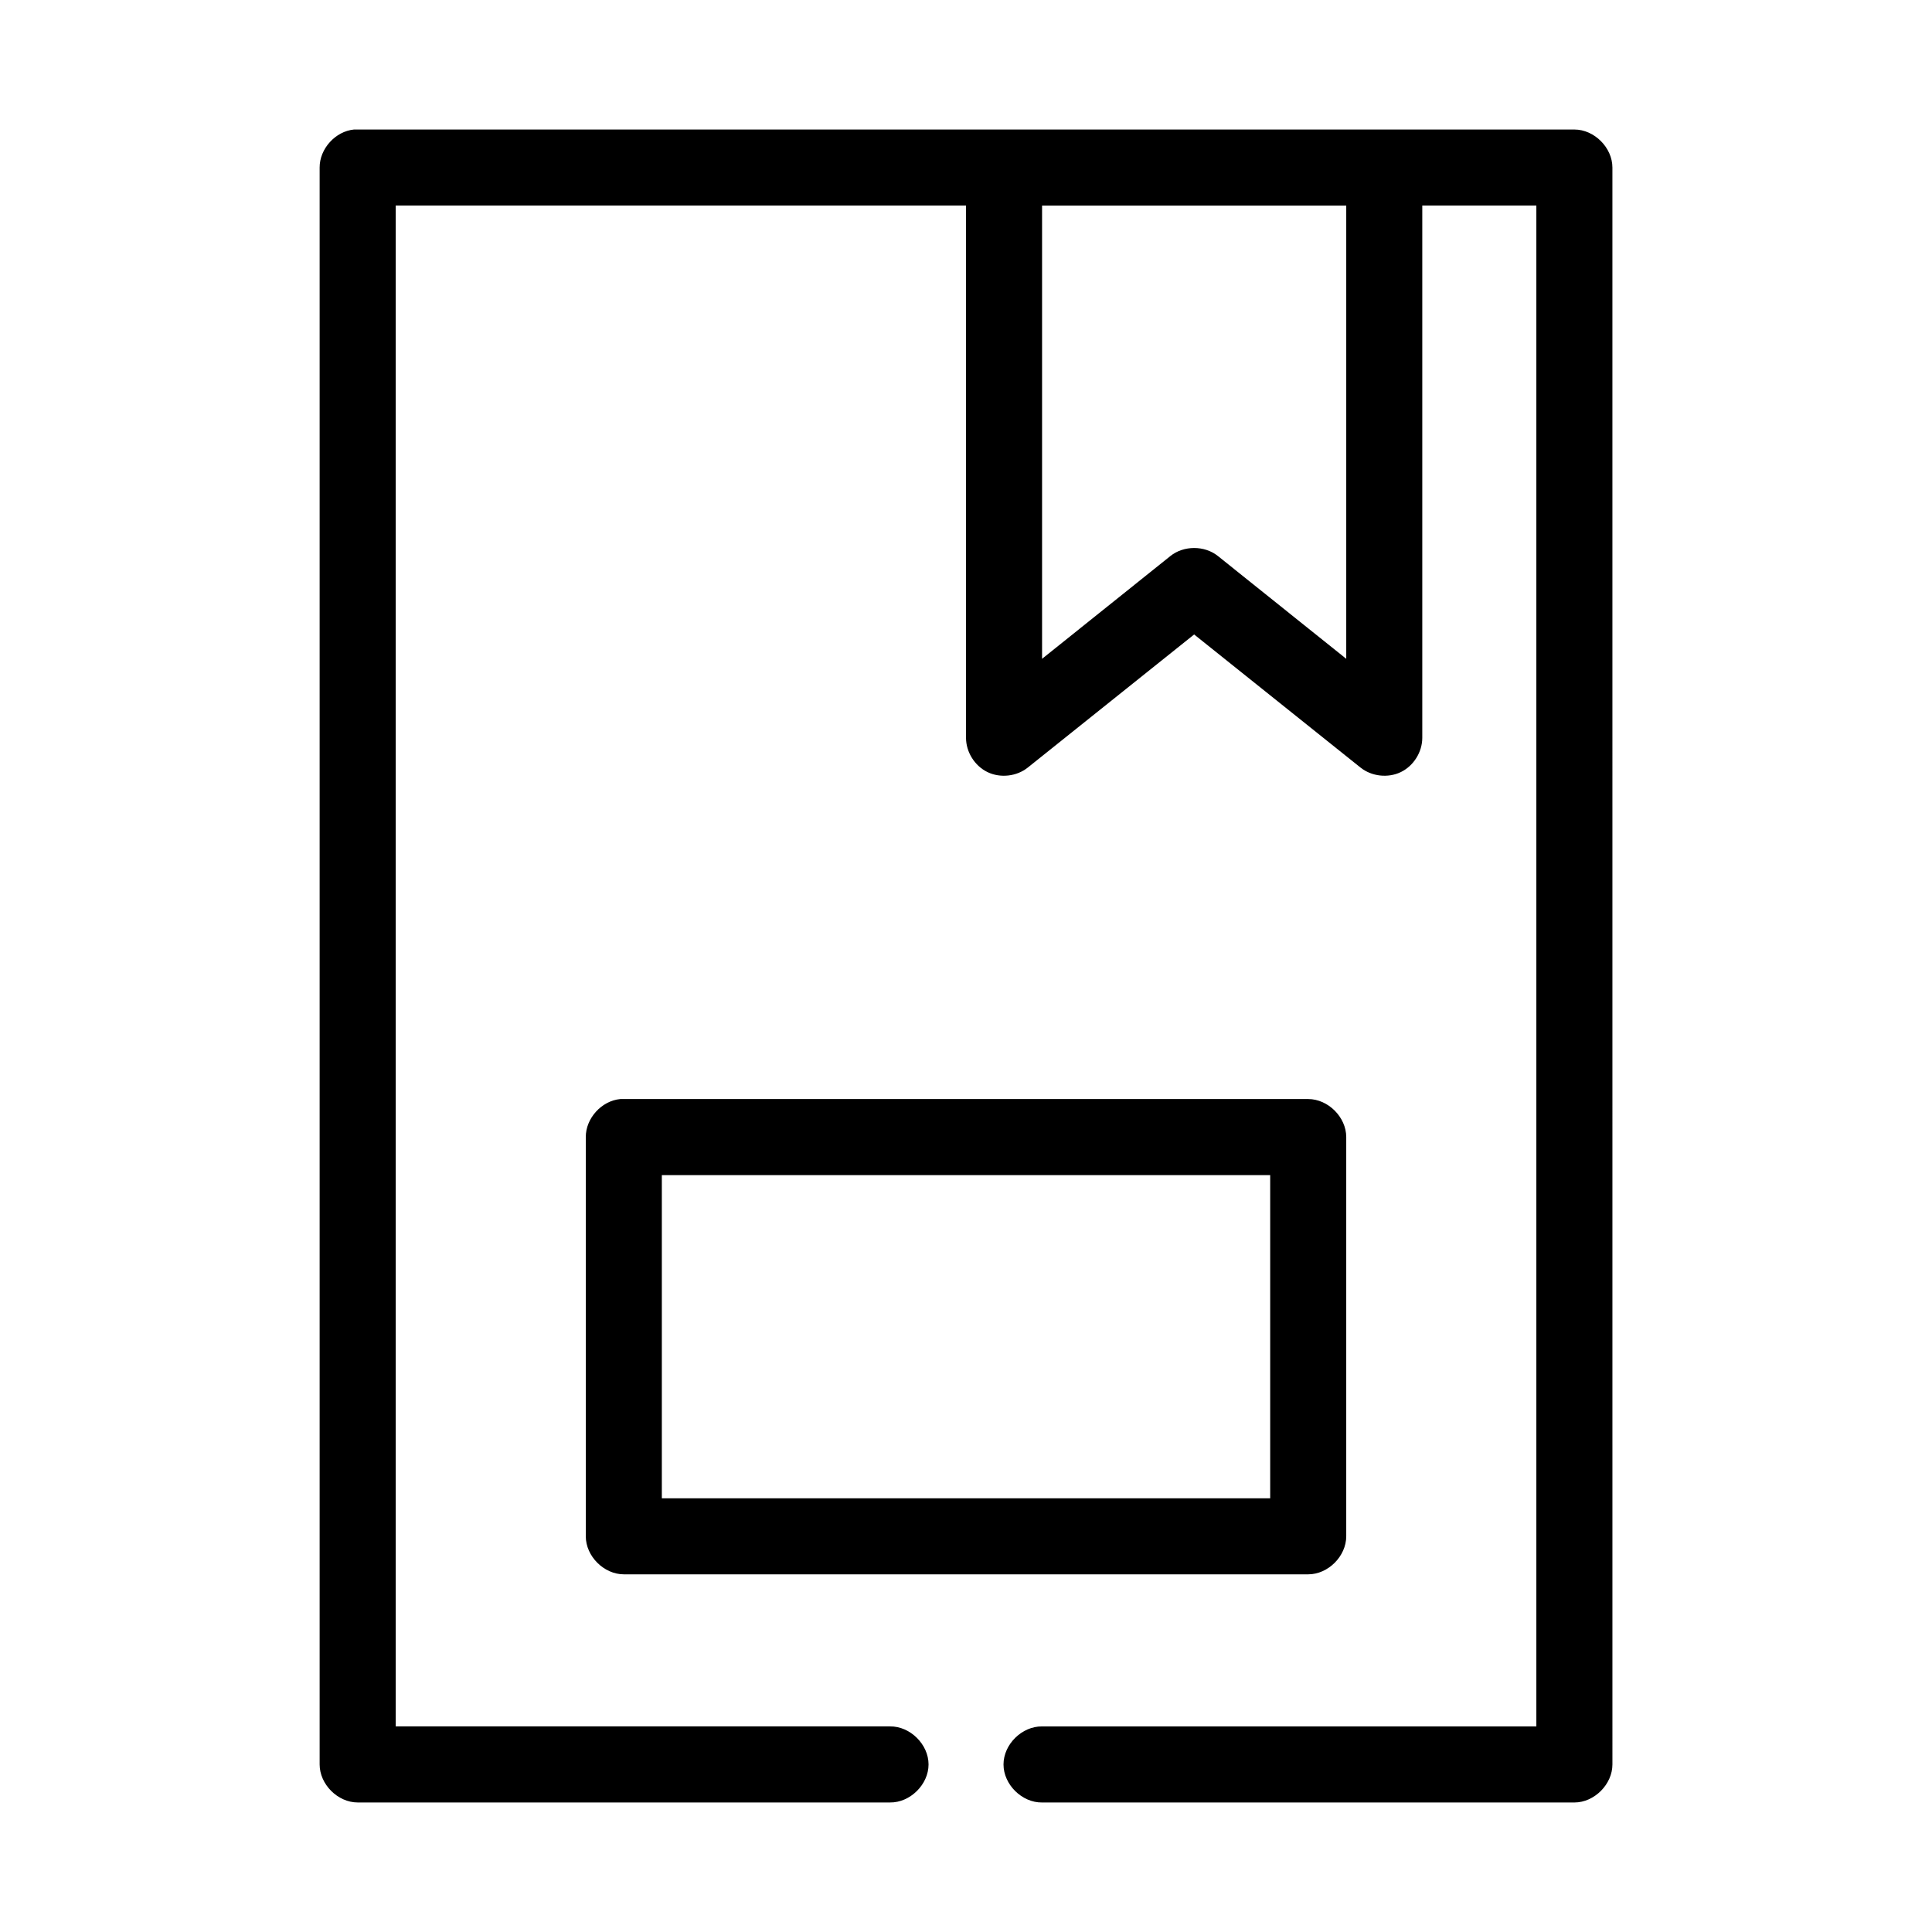 <?xml version="1.0" encoding="UTF-8"?>
<!-- Uploaded to: ICON Repo, www.iconrepo.com, Generator: ICON Repo Mixer Tools -->
<svg fill="#000000" width="800px" height="800px" version="1.1" viewBox="144 144 512 512" xmlns="http://www.w3.org/2000/svg">
 <path d="m237.84 178.32c-4.953 0.465-9.152 5.098-9.133 10.074v423.2c0 5.277 4.801 10.074 10.078 10.078h141.07c5.324 0.074 10.219-4.754 10.219-10.078 0-5.324-4.894-10.152-10.219-10.078h-130.99v-403.05h151.14v141.07c0 3.773 2.312 7.453 5.711 9.086 3.398 1.633 7.719 1.145 10.664-1.215l44.082-35.266 44.082 35.266c2.945 2.356 7.262 2.848 10.664 1.215 3.398-1.633 5.711-5.312 5.711-9.082v-141.07h30.23v403.05h-130.99c-5.324-0.074-10.219 4.754-10.219 10.078 0 5.324 4.894 10.152 10.219 10.078h141.07c5.277 0 10.074-4.801 10.078-10.078l-0.004-423.2c0-5.277-4.801-10.074-10.074-10.074h-323.38zm182.32 20.152h80.609v120.12l-34.008-27.238c-3.539-2.836-9.055-2.836-12.594 0l-34.008 27.238zm-111.79 236.79c-4.953 0.465-9.152 5.102-9.129 10.074v105.8c0 5.277 4.801 10.074 10.078 10.078h181.37c5.277 0 10.074-4.801 10.078-10.078v-105.8c0-5.277-4.801-10.074-10.078-10.078h-182.32zm11.023 20.152h161.22v85.648h-161.22z"/>
</svg>